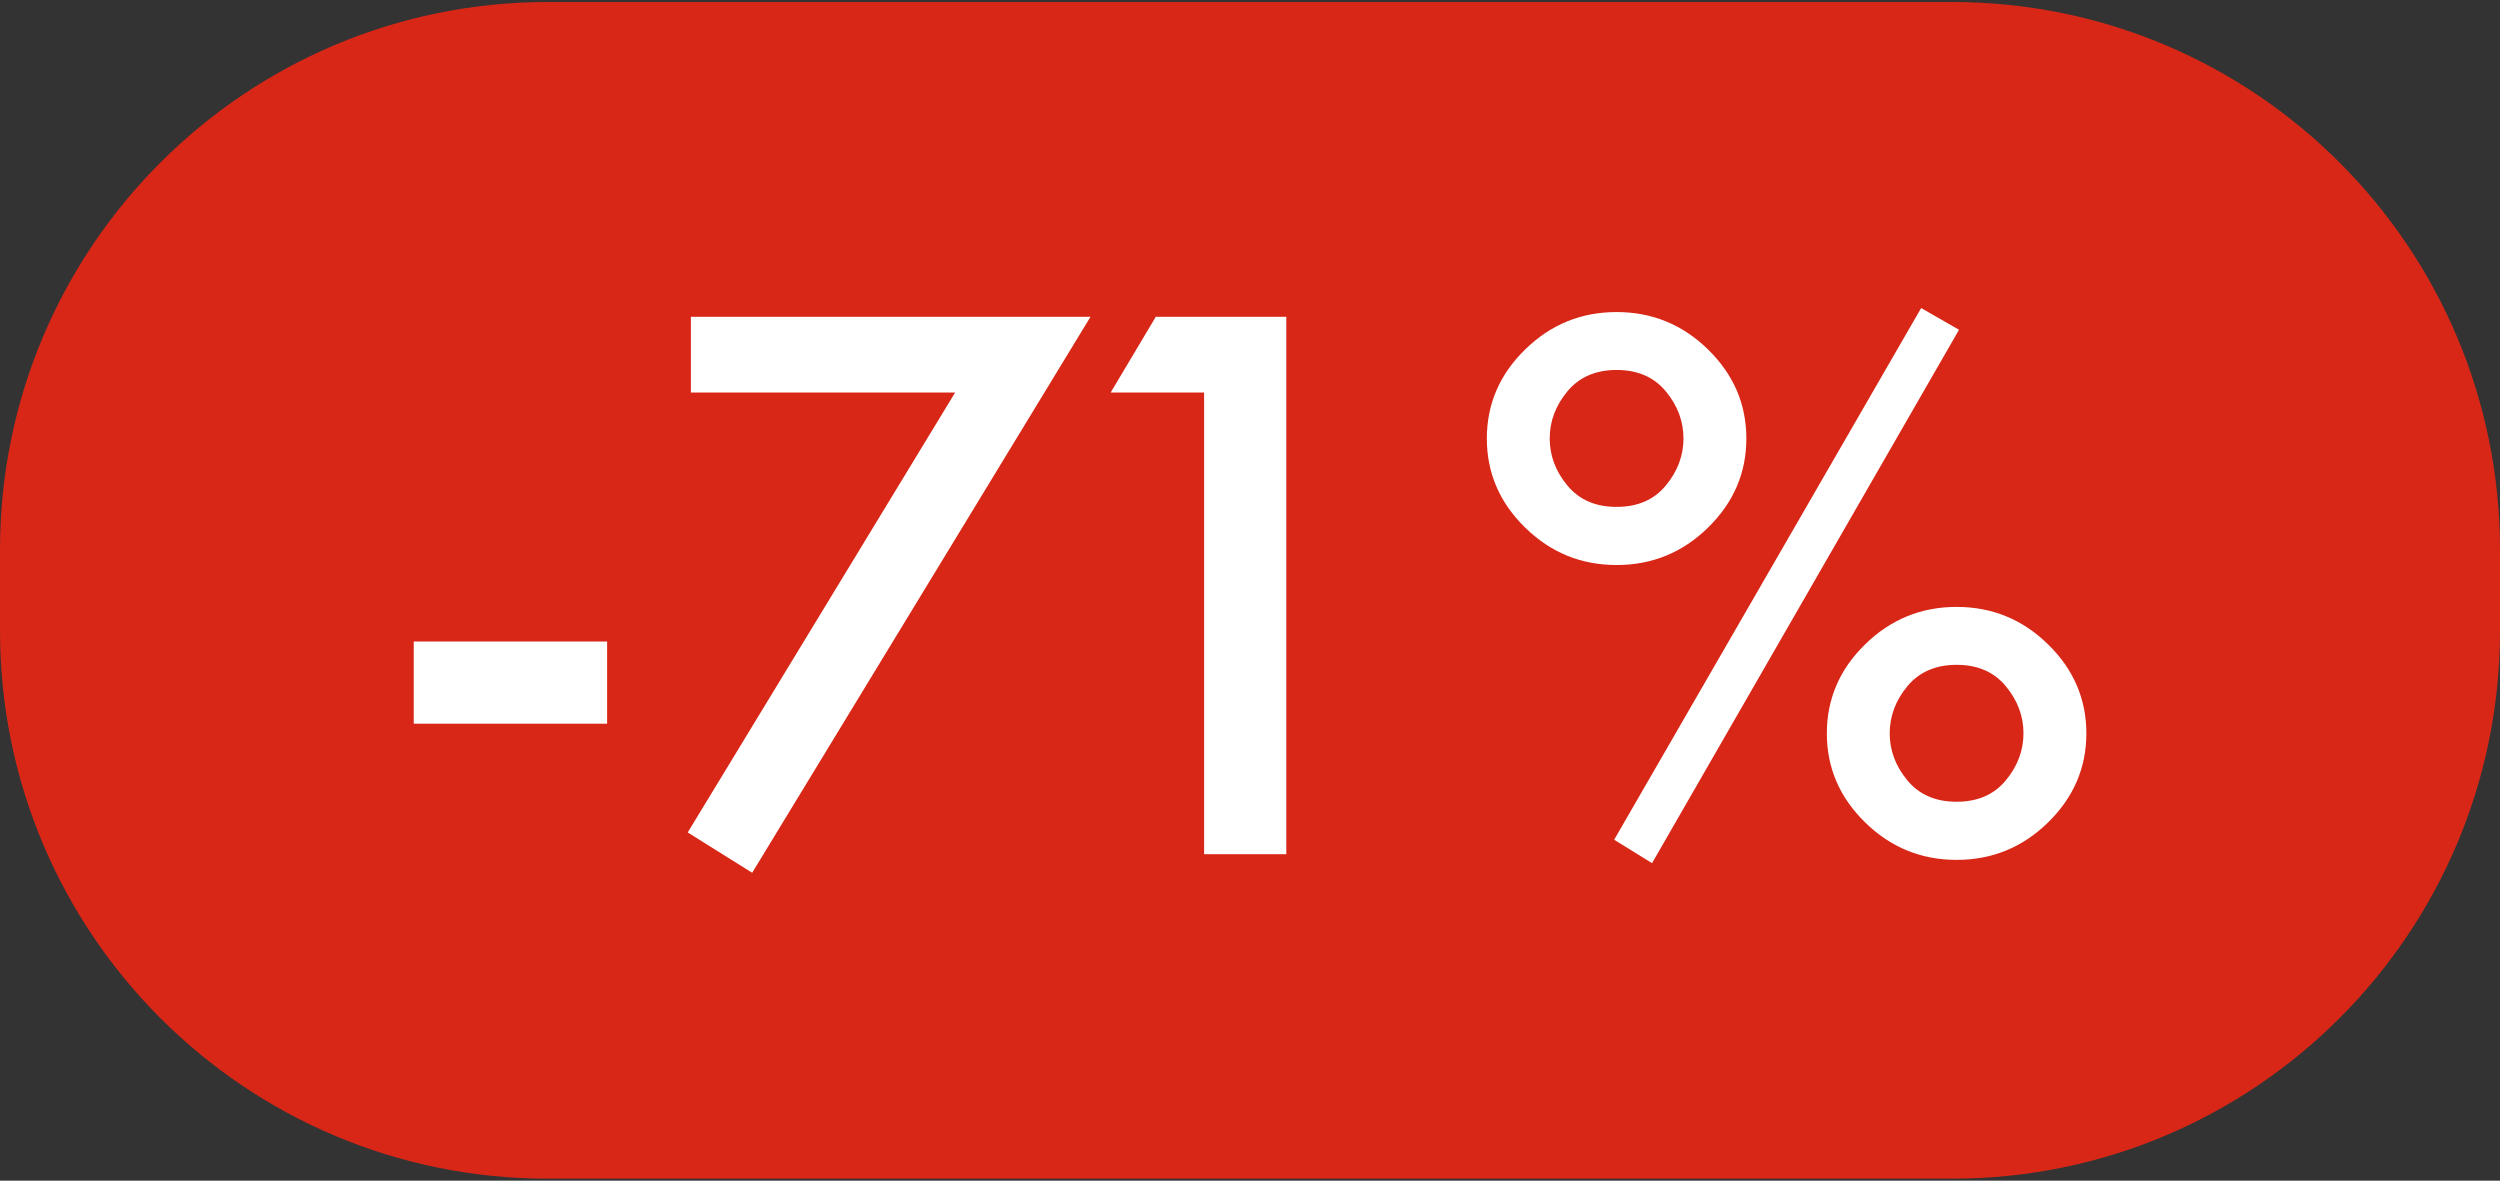 <?xml version="1.0" encoding="utf-8"?> <svg xmlns="http://www.w3.org/2000/svg" xmlns:xlink="http://www.w3.org/1999/xlink" version="1.1" id="Слой_1" x="0px" y="0px" width="2369.8px" height="1119.2px" viewBox="0 0 2369.8 1119.2" style="enable-background:new 0 0 2369.8 1119.2;" xml:space="preserve"><rect x="0" y="0" width="2369.8" height="1119.2" fill="#333333" stroke="none"/> <style type="text/css"> .st0{fill:#D92717;} .st1{fill:#FFFFFF;} </style> <path class="st0" d="M1850.4,1117.3h-1331C232.5,1117.3,0,884.8,0,597.9v-76.6C0,234.5,232.5,1.9,519.4,1.9h1331 c286.8,0,519.4,232.5,519.4,519.4v76.6C2369.8,884.8,2137.2,1117.3,1850.4,1117.3z"></path> <g> <path class="st1" d="M392.2,686v-77.9h183.3V686H392.2z"></path> <path class="st1" d="M651.9,789.1l253.5-417H654.9v-71.8h378.8L713,827.3L651.9,789.1z"></path> <path class="st1" d="M1141.4,809.7V372.1h-88.6l42.8-71.8h123.7v509.4H1141.4z"></path> <path class="st1" d="M1445.7,331.3c24.2-23.7,53.1-35.5,86.7-35.5c33.6,0,62.5,11.8,86.7,35.5c24.2,23.7,36.3,51.8,36.3,84.4 c0,32.6-12.1,60.7-36.3,84.4c-24.2,23.7-53.1,35.5-86.7,35.5c-33.6,0-62.5-11.8-86.7-35.5c-24.2-23.7-36.3-51.8-36.3-84.4 C1409.4,383.1,1421.5,354.9,1445.7,331.3z M1485.8,460.3c11.2,13.5,26.7,20.2,46.6,20.2s35.4-6.7,46.6-20.2 c11.2-13.5,16.8-28.4,16.8-44.7c0-16.3-5.6-31.2-16.8-44.7c-11.2-13.5-26.7-20.2-46.6-20.2s-35.4,6.8-46.6,20.2 c-11.2,13.5-16.8,28.4-16.8,44.7C1469,431.9,1474.6,446.8,1485.8,460.3z M1530.1,796l291-504l35.9,20.6l-291,505.6L1530.1,796z M1768,610.8c24.2-23.7,53.1-35.5,86.7-35.5s62.5,11.8,86.7,35.5c24.2,23.7,36.3,51.8,36.3,84.4c0,32.6-12.1,60.7-36.3,84.4 c-24.2,23.7-53.1,35.5-86.7,35.5s-62.5-11.8-86.7-35.5c-24.2-23.7-36.3-51.8-36.3-84.4C1731.7,662.6,1743.8,634.4,1768,610.8z M1808.1,739.8c11.2,13.5,26.7,20.2,46.6,20.2c19.9,0,35.4-6.7,46.6-20.2c11.2-13.5,16.8-28.4,16.8-44.7c0-16.3-5.6-31.2-16.8-44.7 c-11.2-13.5-26.7-20.2-46.6-20.2c-19.9,0-35.4,6.8-46.6,20.2c-11.2,13.5-16.8,28.4-16.8,44.7 C1791.3,711.5,1796.9,726.3,1808.1,739.8z"></path> </g> </svg> 